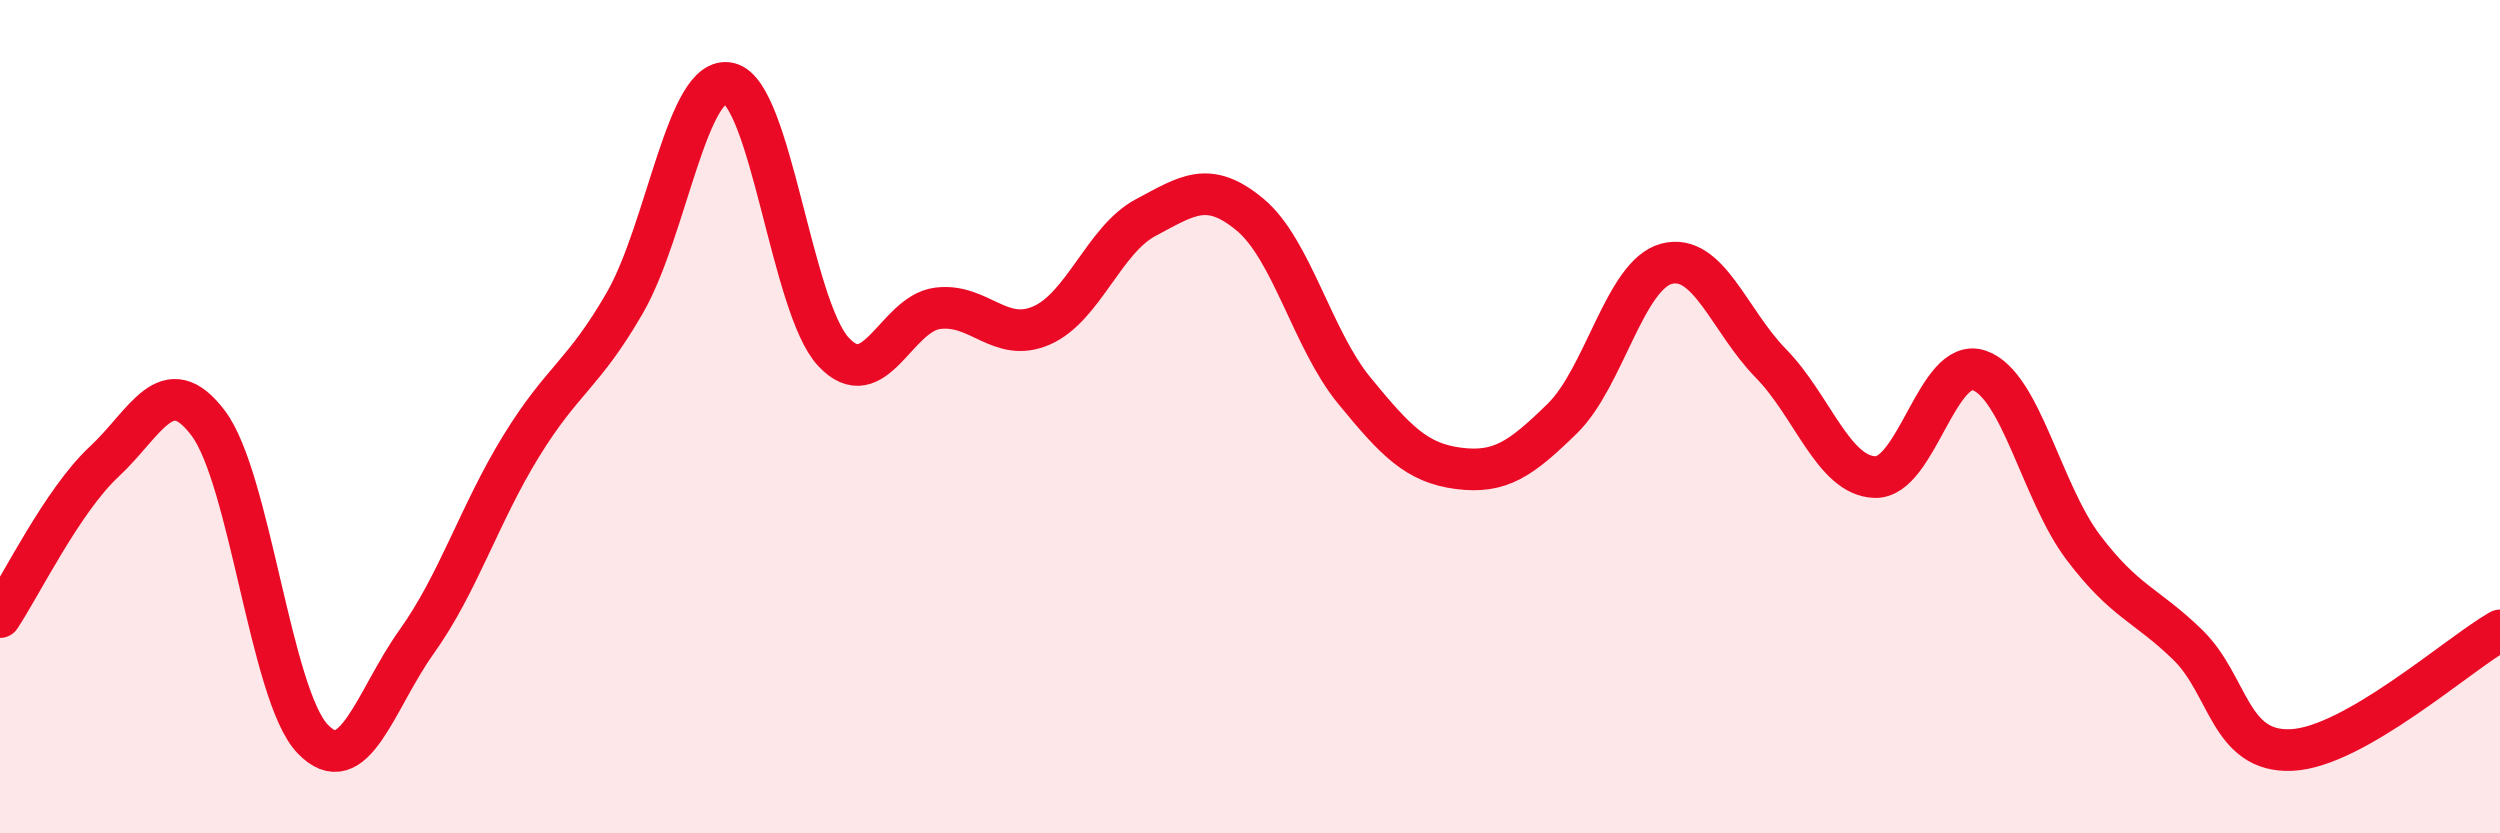 
    <svg width="60" height="20" viewBox="0 0 60 20" xmlns="http://www.w3.org/2000/svg">
      <path
        d="M 0,14.81 C 0.5,14.06 1.5,12.01 2.5,11.08 C 3.5,10.15 4,8.83 5,10.16 C 6,11.49 6.5,16.68 7.5,17.73 C 8.5,18.78 9,16.8 10,15.4 C 11,14 11.5,12.35 12.5,10.72 C 13.5,9.09 14,9 15,7.26 C 16,5.52 16.5,1.76 17.5,2 C 18.5,2.24 19,7.36 20,8.44 C 21,9.52 21.5,7.53 22.5,7.4 C 23.5,7.27 24,8.25 25,7.81 C 26,7.37 26.5,5.75 27.5,5.22 C 28.5,4.69 29,4.32 30,5.15 C 31,5.98 31.5,8.15 32.5,9.37 C 33.5,10.59 34,11.11 35,11.24 C 36,11.37 36.5,11.02 37.5,10.04 C 38.5,9.06 39,6.59 40,6.33 C 41,6.07 41.5,7.7 42.5,8.72 C 43.5,9.74 44,11.42 45,11.45 C 46,11.48 46.5,8.55 47.5,8.89 C 48.5,9.23 49,11.82 50,13.14 C 51,14.46 51.5,14.5 52.5,15.47 C 53.5,16.44 53.5,18.07 55,18 C 56.5,17.93 59,15.7 60,15.13L60 20L0 20Z"
        fill="#EB0A25"
        opacity="0.1"
        stroke-linecap="round"
        stroke-linejoin="round"
      />
      <path
        d="M 0,14.81 C 0.5,14.06 1.5,12.01 2.5,11.08 C 3.5,10.15 4,8.83 5,10.16 C 6,11.49 6.5,16.68 7.5,17.73 C 8.5,18.78 9,16.8 10,15.4 C 11,14 11.5,12.35 12.5,10.72 C 13.5,9.09 14,9 15,7.26 C 16,5.52 16.5,1.76 17.5,2 C 18.5,2.24 19,7.36 20,8.44 C 21,9.52 21.5,7.53 22.5,7.4 C 23.5,7.27 24,8.25 25,7.81 C 26,7.37 26.5,5.75 27.5,5.22 C 28.5,4.69 29,4.32 30,5.15 C 31,5.98 31.5,8.15 32.5,9.37 C 33.5,10.59 34,11.11 35,11.24 C 36,11.37 36.5,11.02 37.5,10.04 C 38.5,9.06 39,6.59 40,6.33 C 41,6.07 41.5,7.7 42.5,8.72 C 43.5,9.74 44,11.42 45,11.45 C 46,11.48 46.5,8.55 47.5,8.89 C 48.5,9.23 49,11.82 50,13.14 C 51,14.46 51.5,14.5 52.5,15.47 C 53.5,16.44 53.5,18.07 55,18 C 56.5,17.93 59,15.7 60,15.13"
        stroke="#EB0A25"
        stroke-width="1"
        fill="none"
        stroke-linecap="round"
        stroke-linejoin="round"
      />
    </svg>
  